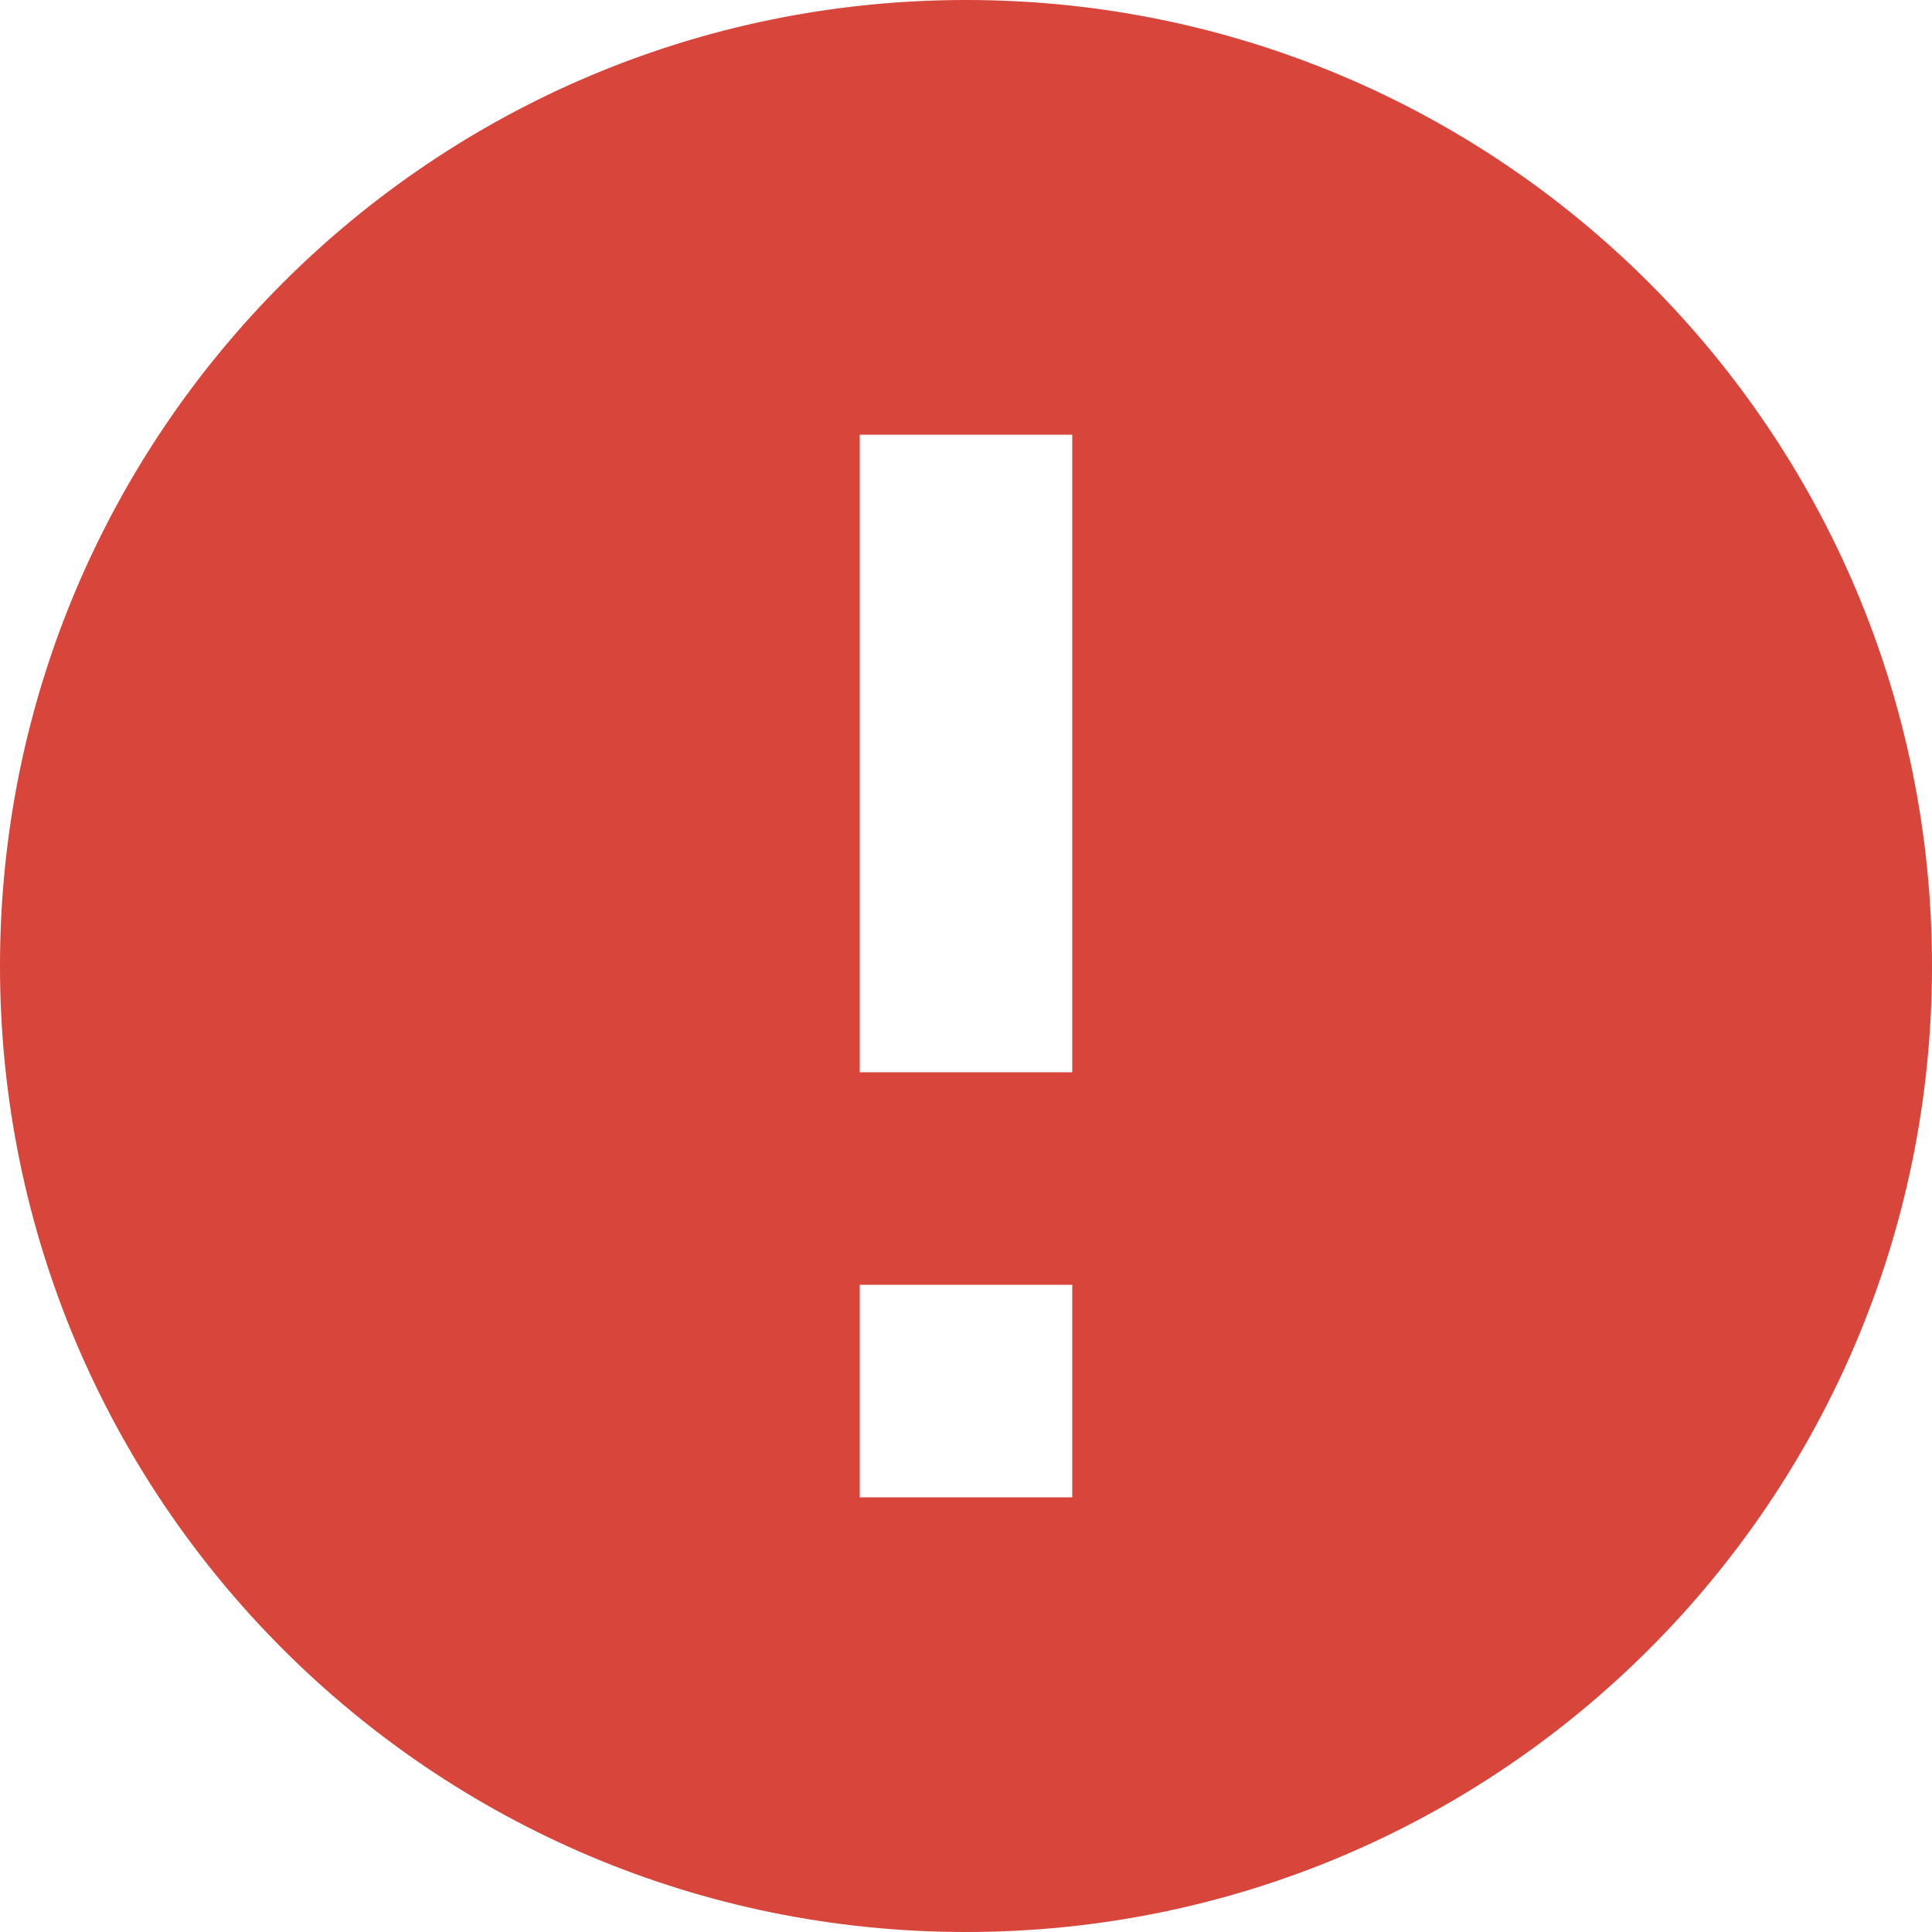 <?xml version="1.0" encoding="UTF-8"?>
<svg width="24px" height="24px" viewBox="0 0 24 24" version="1.1" xmlns="http://www.w3.org/2000/svg" xmlns:xlink="http://www.w3.org/1999/xlink">
    <!-- Generator: Sketch 46.2 (44496) - http://www.bohemiancoding.com/sketch -->
    <title>Fill 1</title>
    <desc>Created with Sketch.</desc>
    <defs></defs>
    <g id="Page-1" stroke="none" stroke-width="1" fill="none" fill-rule="evenodd">
        <g id="Start-Project-popup" transform="translate(-913, -294)" fill="#D8453B">
            <path d="M923.68,302.04 L926.32,302.04 L926.32,299.4 L923.68,299.4 L923.68,302.04 Z M923.68,312.6 L926.32,312.6 L926.32,304.68 L923.68,304.68 L923.68,312.6 Z M913,306 C913,312.63 918.37,318 925,318 C931.63,318 937,312.63 937,306 C937,299.37 931.63,294 925,294 C918.37,294 913,299.37 913,306 Z" id="Fill-1" transform="translate(925, 306) scale(-1, -1) translate(-925, -306) "></path>
        </g>
    </g>
</svg>
